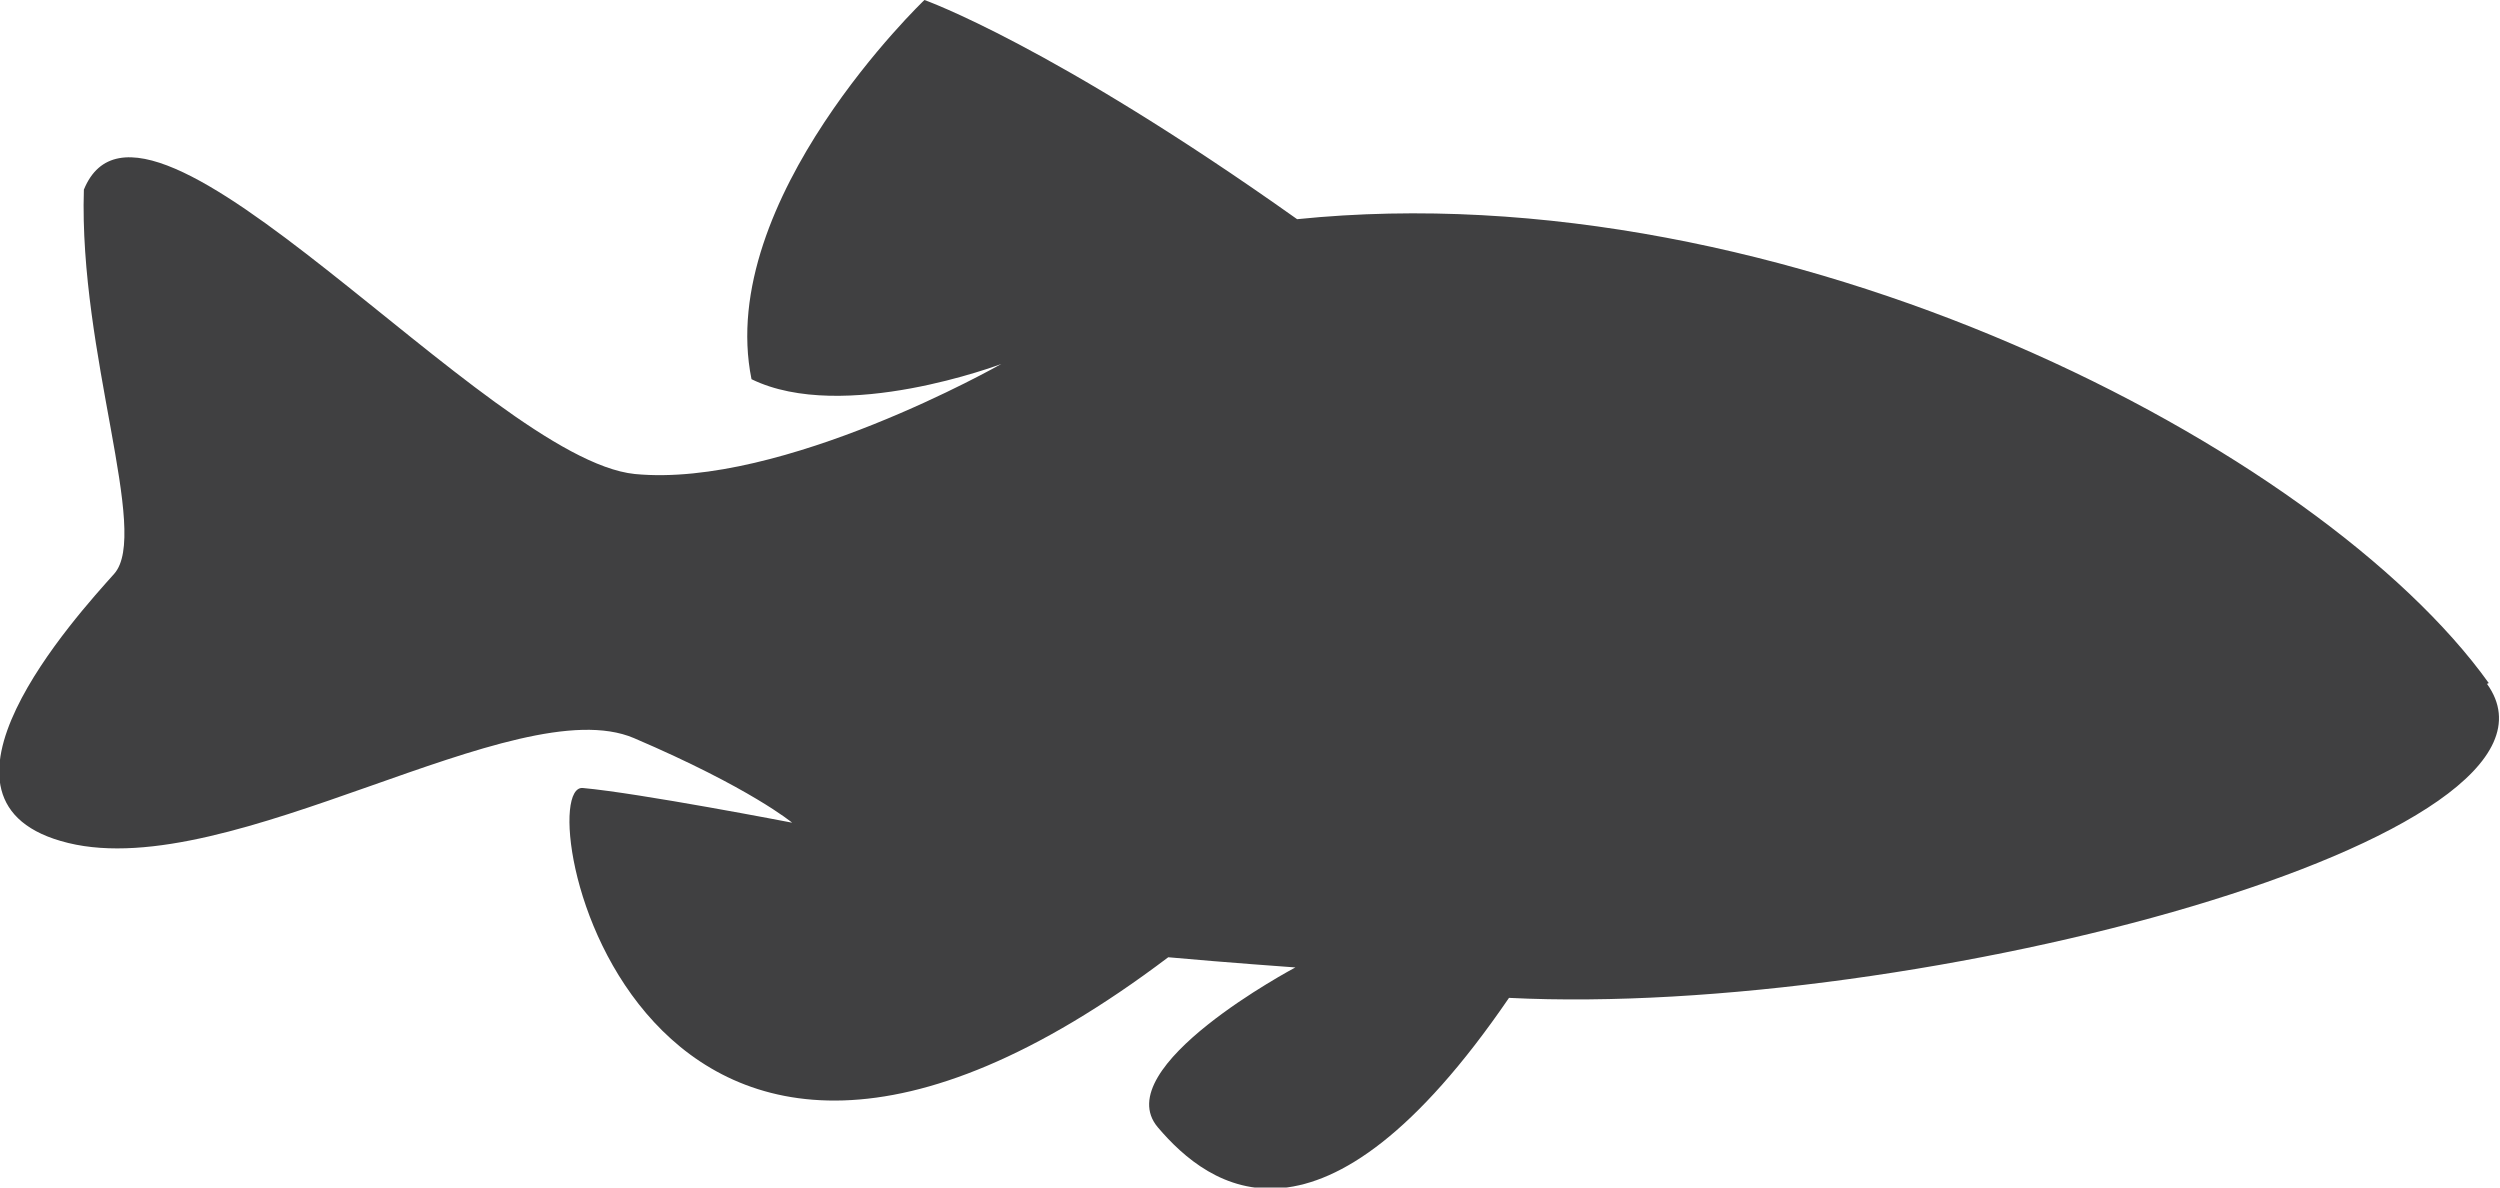 <?xml version="1.0" encoding="UTF-8"?> <svg xmlns="http://www.w3.org/2000/svg" width="40" height="19" viewBox="0 0 40 19" fill="none"><g clip-path="url(#clip0_46_1972)"><path d="M39.82 10.929C37.136 7.177 28.571 2.708 20.754 3.507C16.825 0.718 14.791 0 14.791 0C14.791 0 11.442 3.196 12.024 6.067C13.49 6.785 16.022 5.823 16.022 5.823C16.022 5.823 12.522 7.814 10.156 7.584C7.79 7.34 2.324 0.636 1.342 3.034C1.259 5.661 2.407 8.532 1.826 9.182C1.245 9.832 -1.522 12.852 1.093 13.488C3.708 14.125 8.26 11.01 10.142 11.809C12.01 12.608 12.674 13.163 12.674 13.163C12.674 13.163 10.225 12.689 9.325 12.608C8.426 12.527 10.142 21.776 18.692 15.316C19.592 15.398 20.726 15.479 20.726 15.479C20.726 15.479 17.71 17.077 18.526 18.038C19.343 19 21.142 20.354 24.144 15.966C30.661 16.291 41.563 13.407 39.792 10.942L39.82 10.929Z" fill="#404041"></path></g><defs><clipPath id="clip0_46_1972"><rect width="40" height="19" fill="white"></rect></clipPath></defs></svg> 